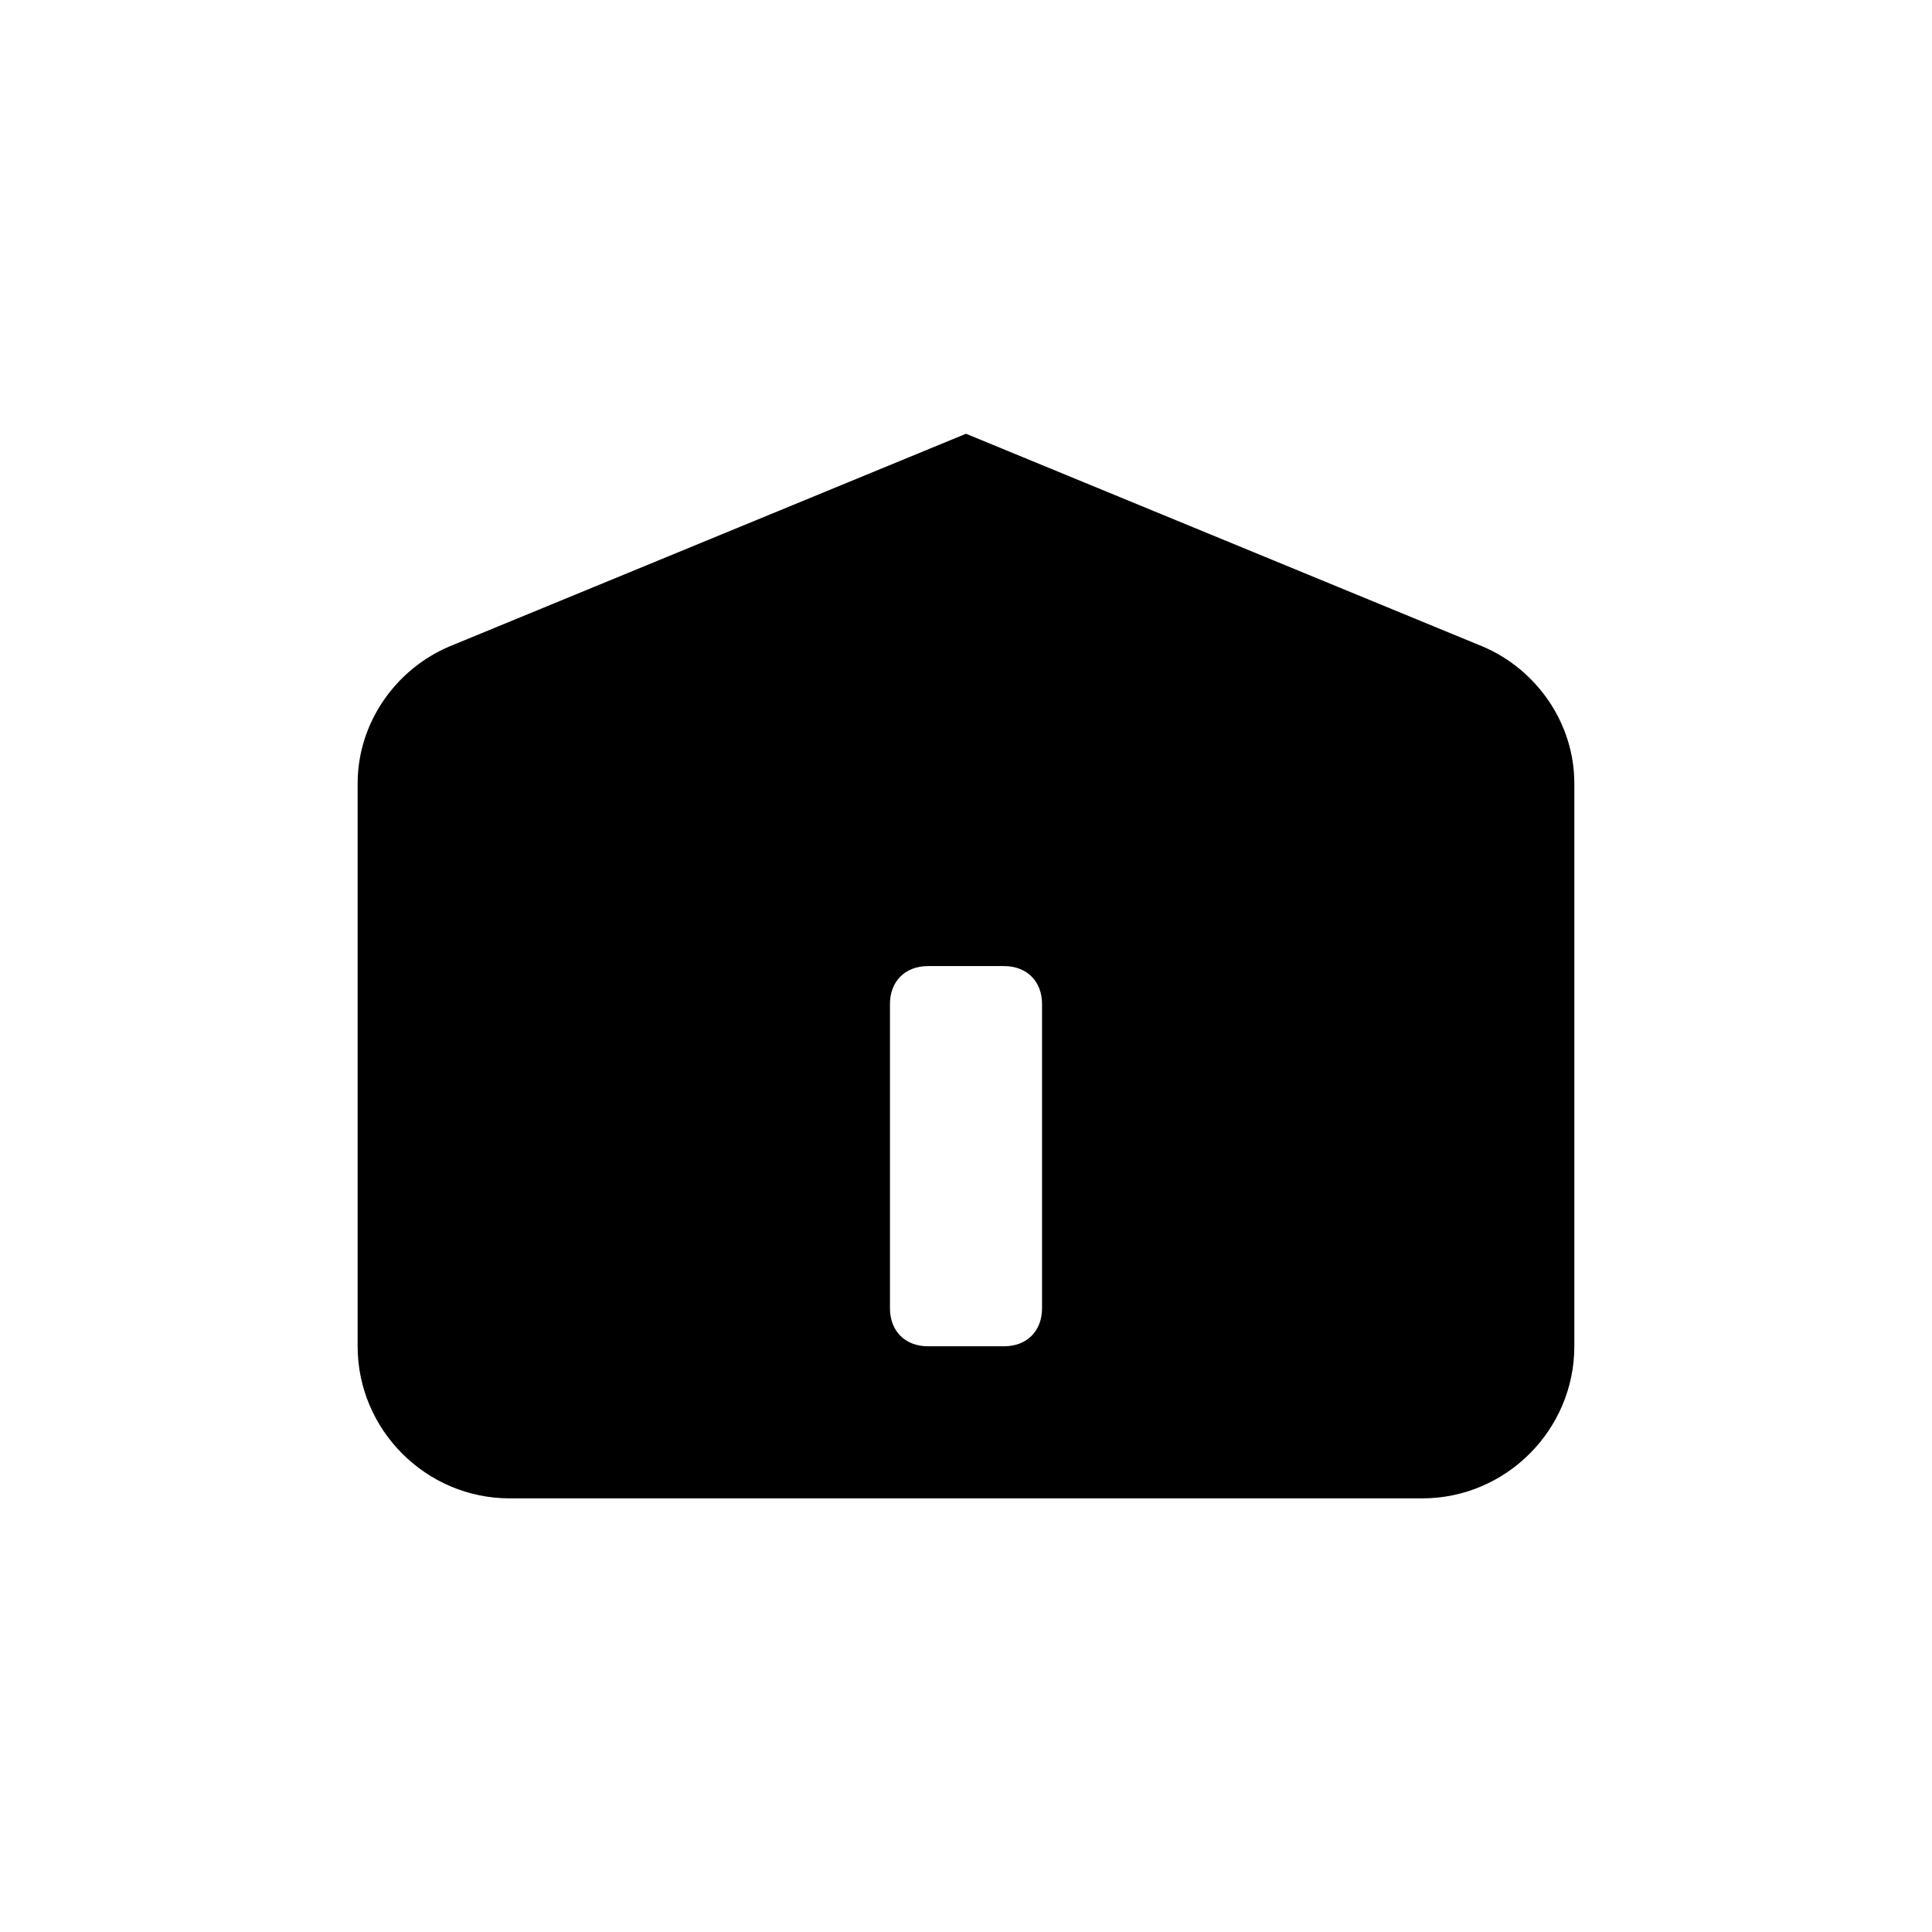 <?xml version="1.0" encoding="UTF-8"?>
<!-- Uploaded to: SVG Repo, www.svgrepo.com, Generator: SVG Repo Mixer Tools -->
<svg fill="#000000" width="800px" height="800px" version="1.1" viewBox="144 144 512 512" xmlns="http://www.w3.org/2000/svg">
 <path d="m400 258.95-137.04 56.426c-14.105 6.047-24.184 20.152-24.184 36.273v149.13c0 22.168 18.137 40.305 40.305 40.305h241.83c22.168 0 40.305-18.137 40.305-40.305v-149.13c0-16.121-10.074-30.227-24.18-36.273zm10.078 241.83h-20.152c-6.047 0-10.078-4.031-10.078-10.078v-80.609c0-6.047 4.031-10.074 10.078-10.074h20.152c6.043 0 10.074 4.027 10.074 10.074v80.609c0 6.047-4.031 10.078-10.074 10.078z"/>
</svg>